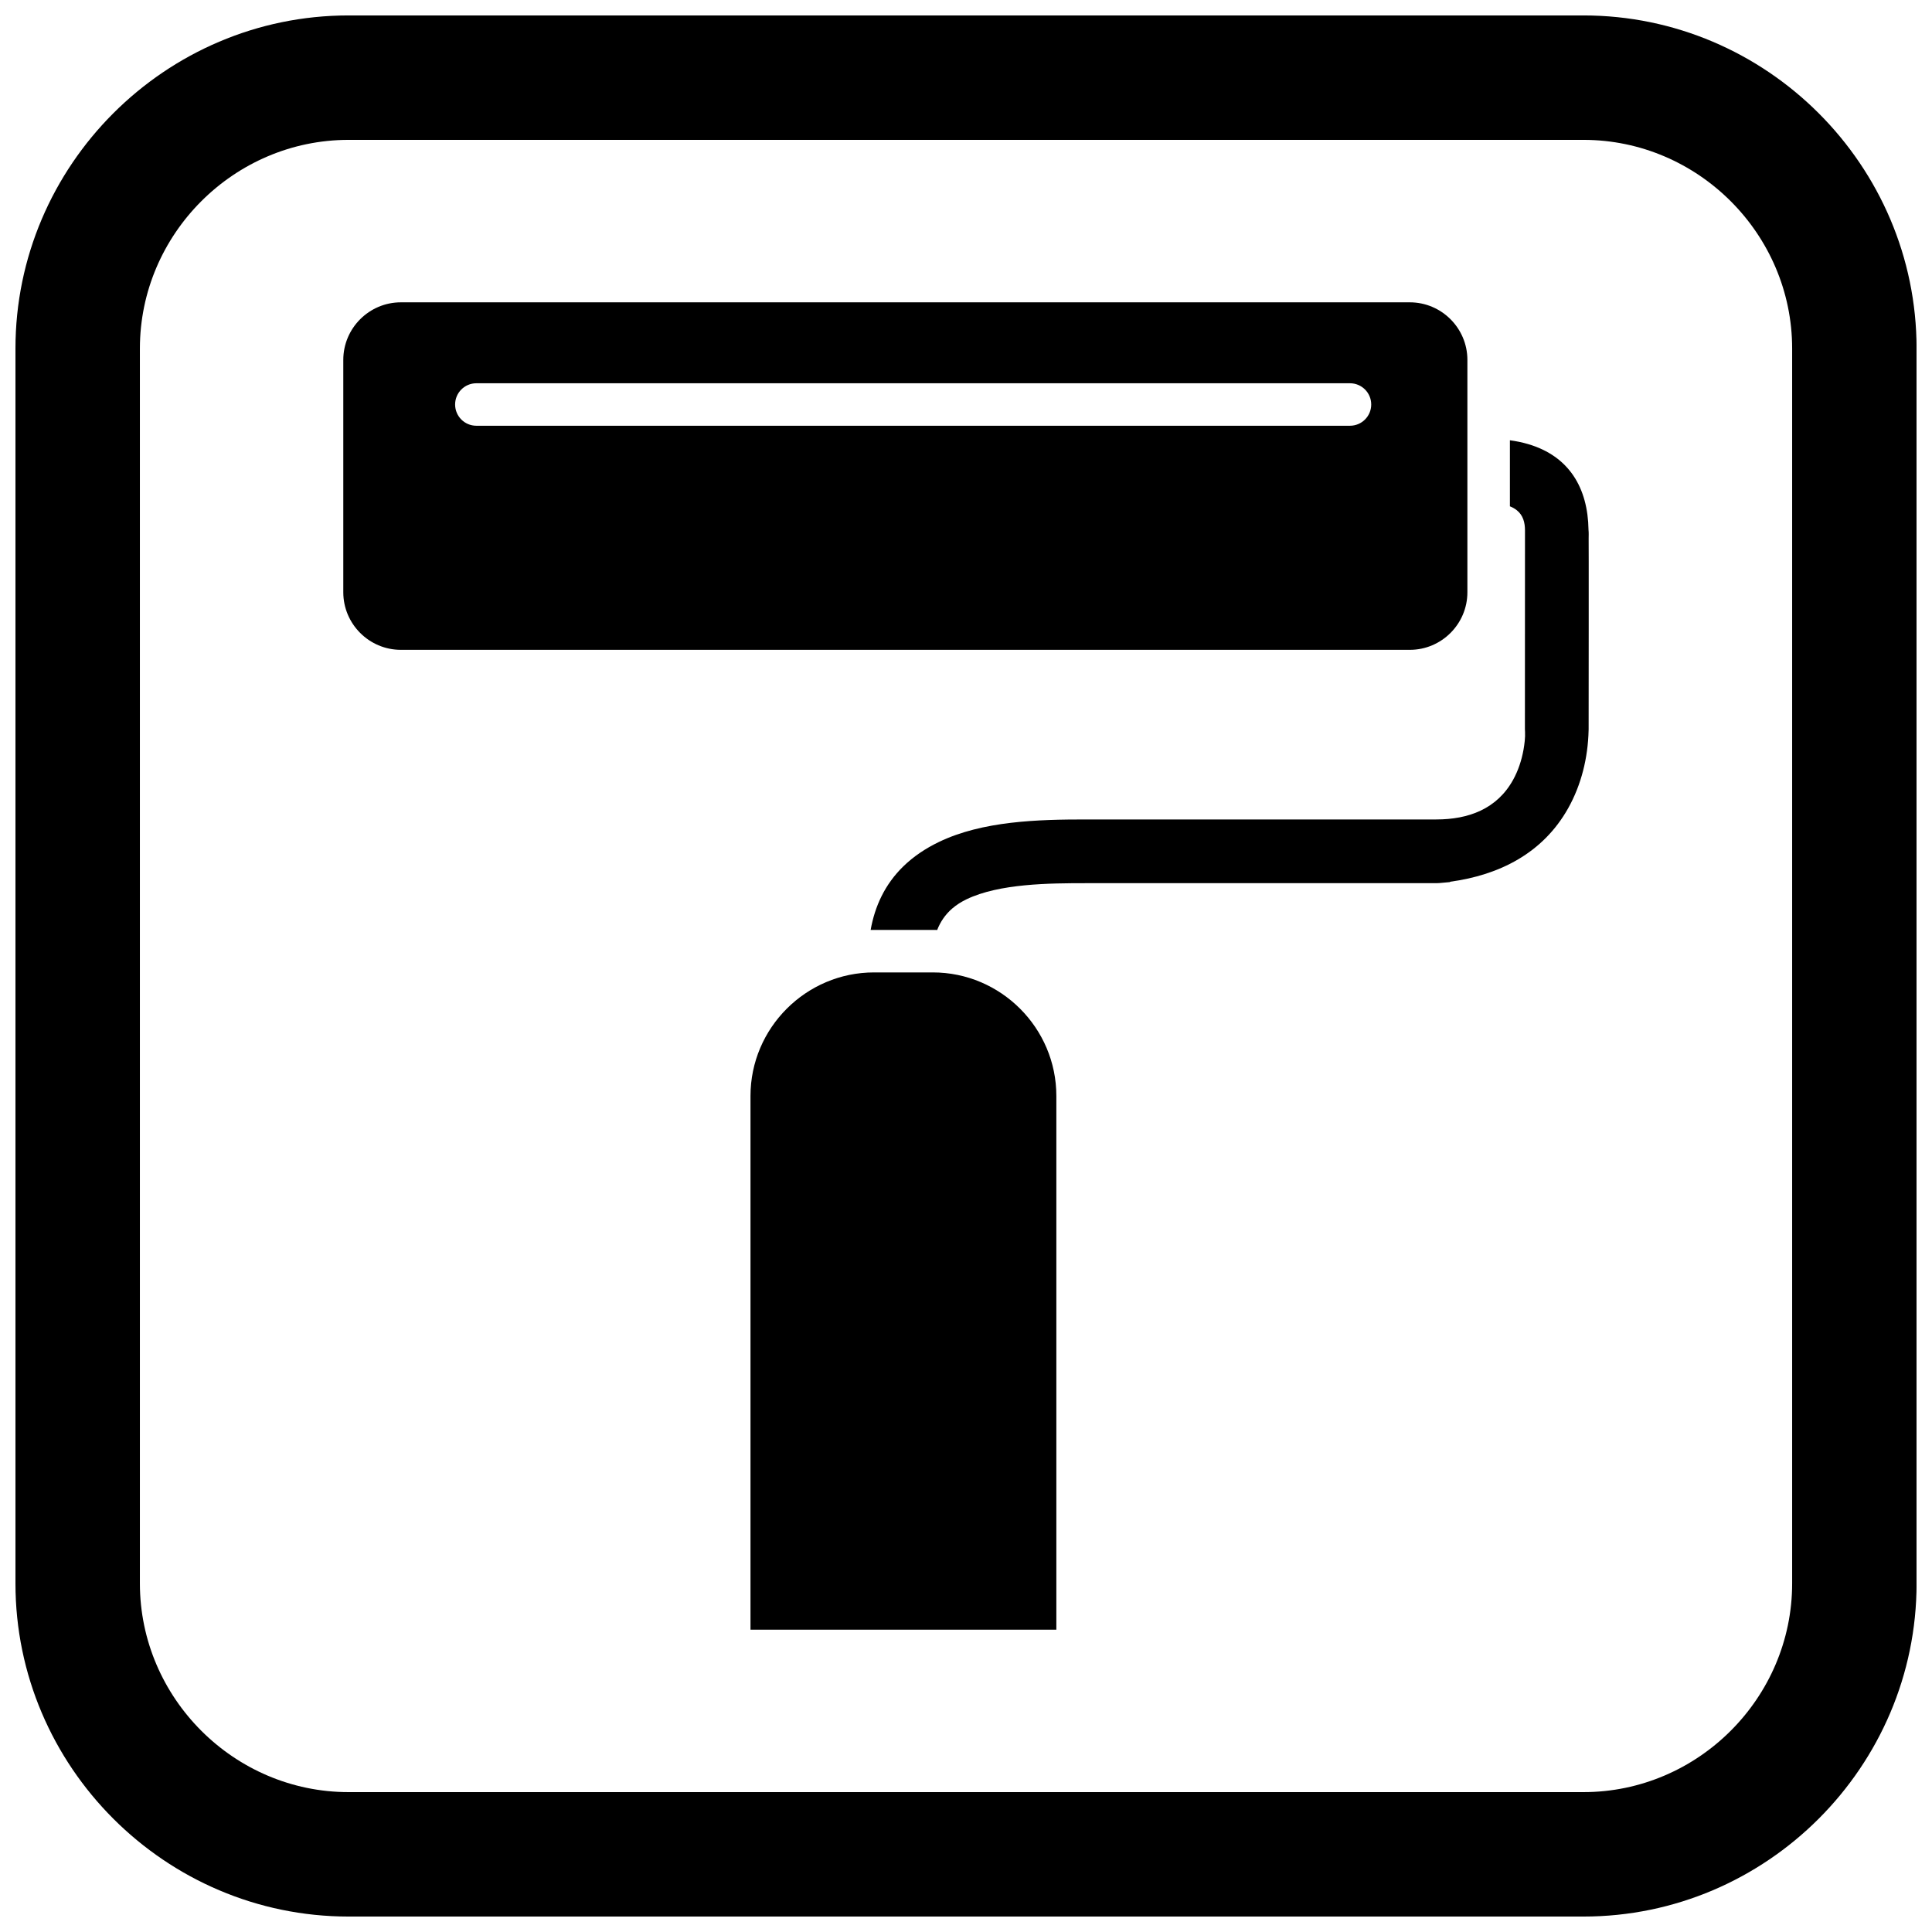<?xml version="1.0" encoding="UTF-8"?>
<!-- The Best Svg Icon site in the world: iconSvg.co, Visit us! https://iconsvg.co -->
<svg width="800px" height="800px" version="1.1" viewBox="144 144 512 512" xmlns="http://www.w3.org/2000/svg">
 <defs>
  <clipPath id="a">
   <path d="m148.09 148.09h503.81v503.81h-503.81z"/>
  </clipPath>
 </defs>
 <path d="m250.23 224.12h267.39c4.199 0 8.016 1.715 10.777 4.477 2.762 2.762 4.477 6.578 4.477 10.777v61.586c0 4.199-1.715 8.016-4.477 10.777-2.762 2.762-6.578 4.477-10.777 4.477h-267.39c-4.199 0-8.016-1.715-10.777-4.477-2.762-2.762-4.477-6.574-4.477-10.777v-61.586c0-4.199 1.715-8.016 4.477-10.777 2.762-2.762 6.578-4.477 10.777-4.477zm20.008 21.449c-3.109 0-5.629 2.519-5.629 5.629s2.519 5.629 5.629 5.629h231.52c3.109 0 5.629-2.519 5.629-5.629s-2.519-5.629-5.629-5.629z"/>
 <path d="m528.27 377.68 0.008 0.082-2.801 0.254c-0.281 0.027-0.562 0.035-0.844 0.035h-92.781c-9.672 0-23.039 0.082-31.73 4.277-1.359 0.656-2.644 1.461-3.789 2.449-1.863 1.609-3.137 3.551-3.973 5.676-0.383-0.012-0.762-0.016-1.145-0.016h-15.586c-0.301 0-0.602 0.004-0.902 0.008 1.105-6.223 3.731-12.035 8.641-16.828 2.75-2.688 5.969-4.805 9.426-6.473 11.594-5.598 26.348-5.981 39.059-5.981h92.77c8.531 0 16.086-2.762 20.363-10.5 1.363-2.465 2.262-5.211 2.758-7.981 0.25-1.41 0.488-3.254 0.406-4.695-0.016-0.25-0.035-0.492-0.035-0.742l0.02-52.688c0-2.066-0.492-4.004-2.164-5.336-0.527-0.422-1.145-0.766-1.832-1.039v-17.504c1.645 0.223 3.262 0.551 4.828 1.012 10.887 3.203 15.836 11.617 16.004 22.742 0.086 0.812 0.031 1.656 0.035 2.312 0.008 2.008 0.012 4.016 0.016 6.023 0.008 6.086 0.004 12.172 0 18.258-0.004 8.742-0.02 17.484-0.02 26.223 0 0.133-0.008 0.262-0.012 0.391-0.172 7.125-1.902 14.293-5.402 20.531-6.703 11.957-18.258 17.734-31.32 19.504z" fill-rule="evenodd"/>
 <path d="m375.62 401.7h15.586c9.008 0 17.195 3.68 23.125 9.613 5.93 5.93 9.613 14.117 9.613 23.125v141.44h-81.055v-141.44c0-9.008 3.68-17.195 9.613-23.125 5.93-5.93 14.117-9.613 23.125-9.613z"/>
 <g clip-path="url(#a)">
  <path d="m236.37 148.09h327.27c48.551 0 88.273 39.723 88.273 88.273v327.27c0 48.551-39.723 88.273-88.273 88.273h-327.27c-48.551 0-88.273-39.723-88.273-88.273v-327.27c0-48.551 39.723-88.273 88.273-88.273zm0 32.977c-30.348 0-55.297 24.949-55.297 55.297v327.27c0 30.348 24.949 55.297 55.297 55.297h327.27c30.348 0 55.297-24.949 55.297-55.297v-327.27c0-30.348-24.949-55.297-55.297-55.297z" fill-rule="evenodd"/>
 </g>
</svg>